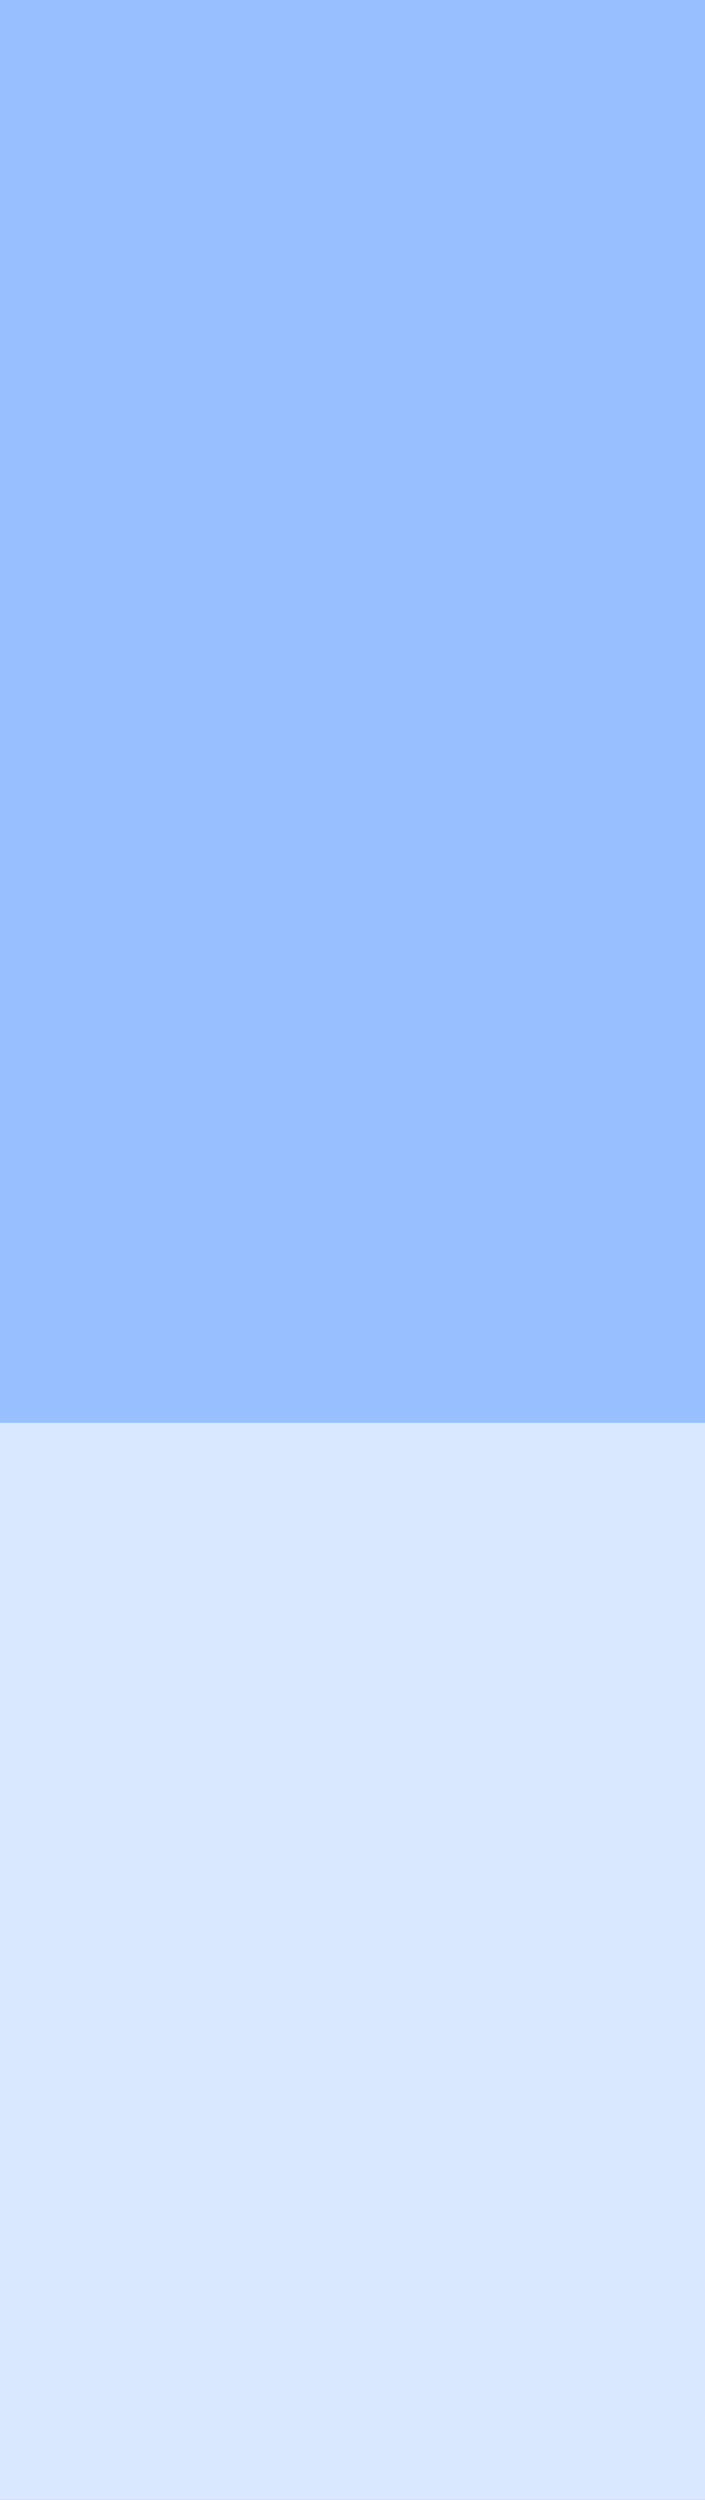 <svg width="11" height="39" viewBox="0 0 11 39" fill="none" xmlns="http://www.w3.org/2000/svg">
<rect x="0" y="0" width="11" height="39" fill="#333333" stroke="none"/>
<g clip-path="url(#clip0_2_2)">
<rect width="1920" height="6070" transform="translate(-385 -5565)" fill="white"/>
<path d="M-14.651 -234.753C-14.651 -248.731 -14.651 -255.72 -12.367 -261.233C-9.322 -268.584 -3.482 -274.424 3.869 -277.469C9.382 -279.753 16.371 -279.753 30.349 -279.753H1118.96C1132.94 -279.753 1139.93 -279.753 1145.44 -277.469C1152.79 -274.424 1158.64 -268.584 1161.68 -261.233C1163.96 -255.72 1163.96 -248.731 1163.96 -234.753V-5.966C1163.96 8.012 1163.96 15.002 1161.68 20.515C1158.64 27.866 1152.79 33.706 1145.44 36.751C1139.93 39.034 1132.94 39.034 1118.96 39.034H-14.651V-234.753Z" fill="#0061FF" fill-opacity="0.15"/>
<path d="M-42.713 -251.59C-42.713 -265.569 -42.713 -272.558 -40.429 -278.071C-37.384 -285.422 -31.544 -291.262 -24.193 -294.307C-18.68 -296.59 -11.691 -296.59 2.287 -296.59H1147.03C1161 -296.59 1167.99 -296.59 1173.51 -294.307C1180.86 -291.262 1186.7 -285.422 1189.74 -278.071C1192.03 -272.558 1192.03 -265.569 1192.03 -251.59V-22.803C1192.03 -8.825 1192.03 -1.836 1189.74 3.677C1186.7 11.028 1180.86 16.868 1173.51 19.913C1167.99 22.197 1161 22.197 1147.03 22.197H-42.713V-251.59Z" fill="#0061FF" fill-opacity="0.3"/>
</g>
<defs>
<clipPath id="clip0_2_2">
<rect width="1920" height="6070" fill="white" transform="translate(-385 -5565)"/>
</clipPath>
</defs>
</svg>
